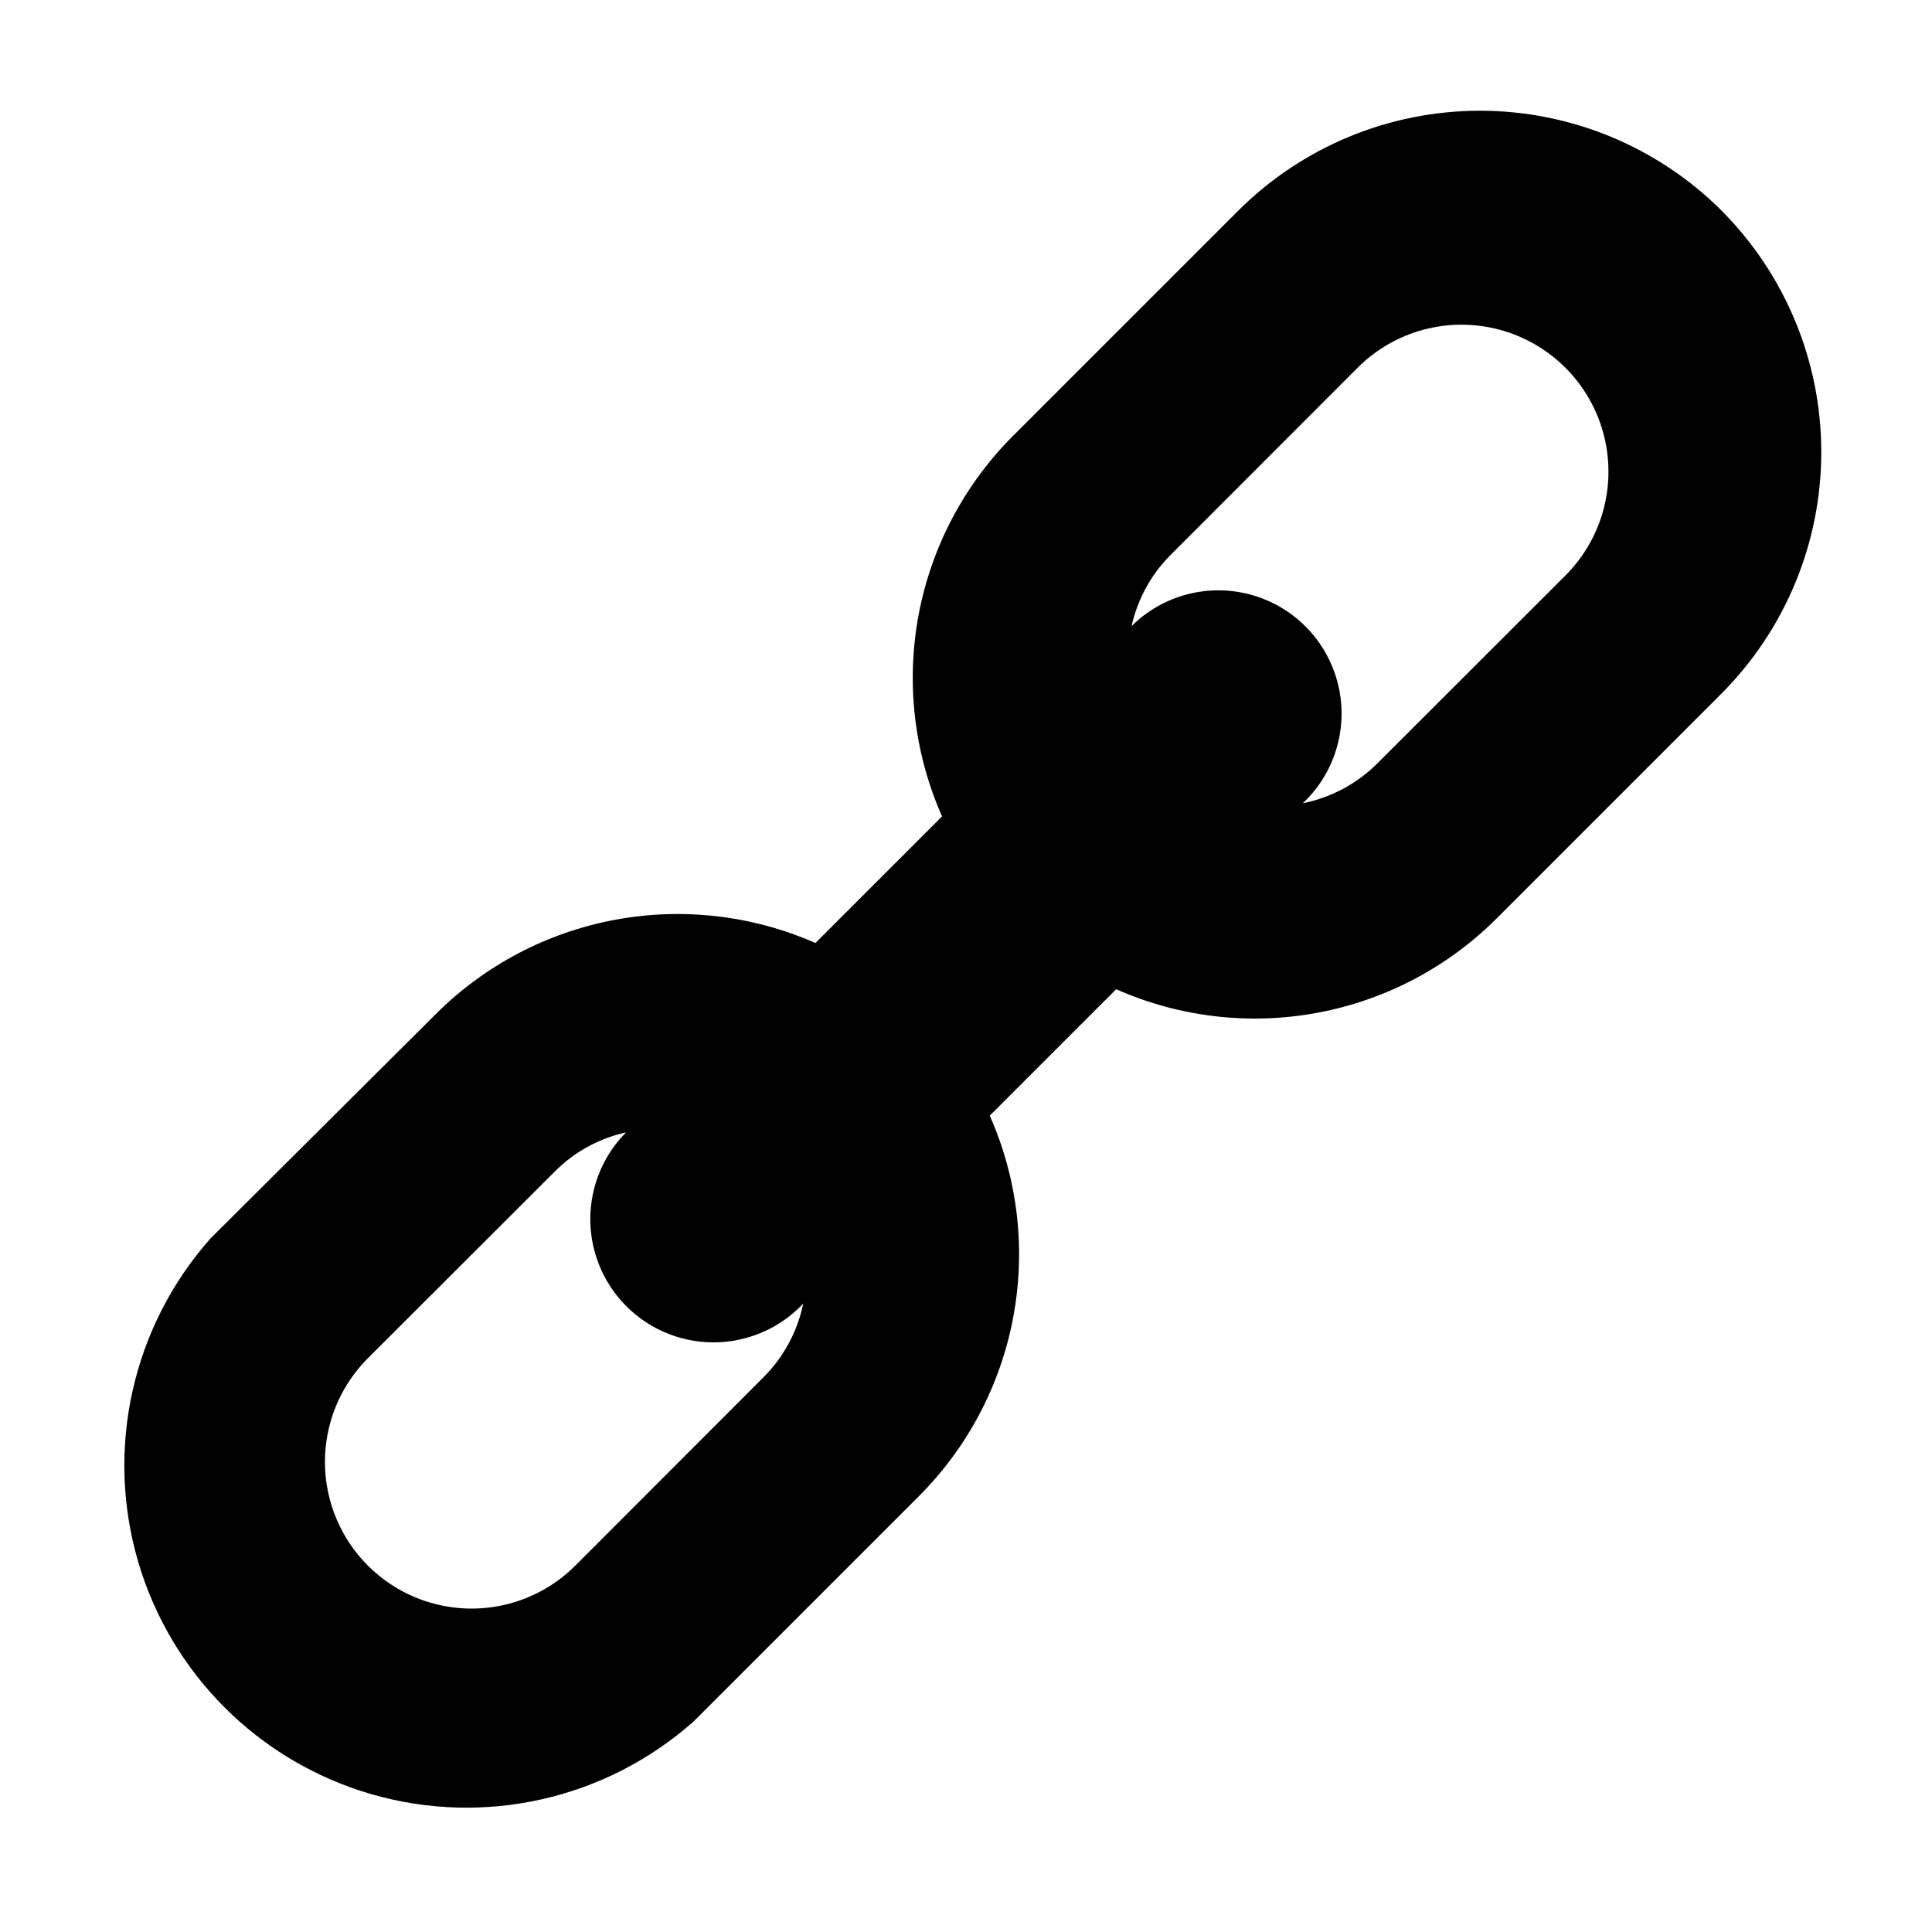 <?xml version="1.0" encoding="UTF-8"?>
<!-- Uploaded to: ICON Repo, www.svgrepo.com, Generator: ICON Repo Mixer Tools -->
<svg fill="#000000" width="800px" height="800px" version="1.1" viewBox="144 144 512 512" xmlns="http://www.w3.org/2000/svg">
 <path d="m600.21 199.79c-16.996-16.938-40.012-26.445-64.008-26.445s-47.012 9.508-64.008 26.445l-59.805 59.801c-12.918 12.945-21.625 29.496-24.969 47.48-3.344 17.98-1.172 36.555 6.231 53.281l-33.555 33.555c-16.695-7.348-35.219-9.488-53.148-6.144-17.93 3.344-34.438 12.016-47.363 24.887l-59.801 59.551c-20.637 23.273-27.902 55.5-19.254 85.379 8.652 29.879 32.012 53.242 61.891 61.891 29.879 8.652 62.105 1.383 85.379-19.254l59.805-59.801c12.91-12.953 21.605-29.504 24.941-47.488 3.336-17.98 1.156-36.551-6.25-53.273l33.504-33.504c16.719 7.41 35.289 9.59 53.273 6.254 17.98-3.336 34.535-12.031 47.488-24.945l59.648-59.652c16.938-16.996 26.449-40.012 26.449-64.008 0-23.996-9.512-47.012-26.449-64.008zm-253.97 309.29-49.777 49.828v-0.004c-9.816 9.82-24.129 13.656-37.543 10.062-13.41-3.594-23.887-14.07-27.48-27.484-3.594-13.414 0.238-27.723 10.059-37.543l49.828-49.777c5.129-5.031 11.57-8.523 18.59-10.074-8.219 8.281-11.395 20.312-8.332 31.57 3.062 11.254 11.898 20.023 23.176 23 11.281 2.973 23.289-0.293 31.508-8.574l0.605-0.656-0.004 0.004c-1.531 7.453-5.227 14.289-10.629 19.648zm212.66-212.61-49.828 49.777h0.004c-5.414 5.434-12.324 9.137-19.852 10.629l0.656-0.605v0.004c8.277-8.219 11.547-20.227 8.57-31.508-2.977-11.277-11.742-20.113-23-23.176-11.254-3.062-23.289 0.113-31.57 8.332 1.555-7.019 5.043-13.461 10.078-18.59l49.777-49.828c9.816-9.855 24.148-13.723 37.59-10.148 13.445 3.578 23.961 14.055 27.586 27.484 3.625 13.43-0.191 27.773-10.012 37.629z"/>
</svg>